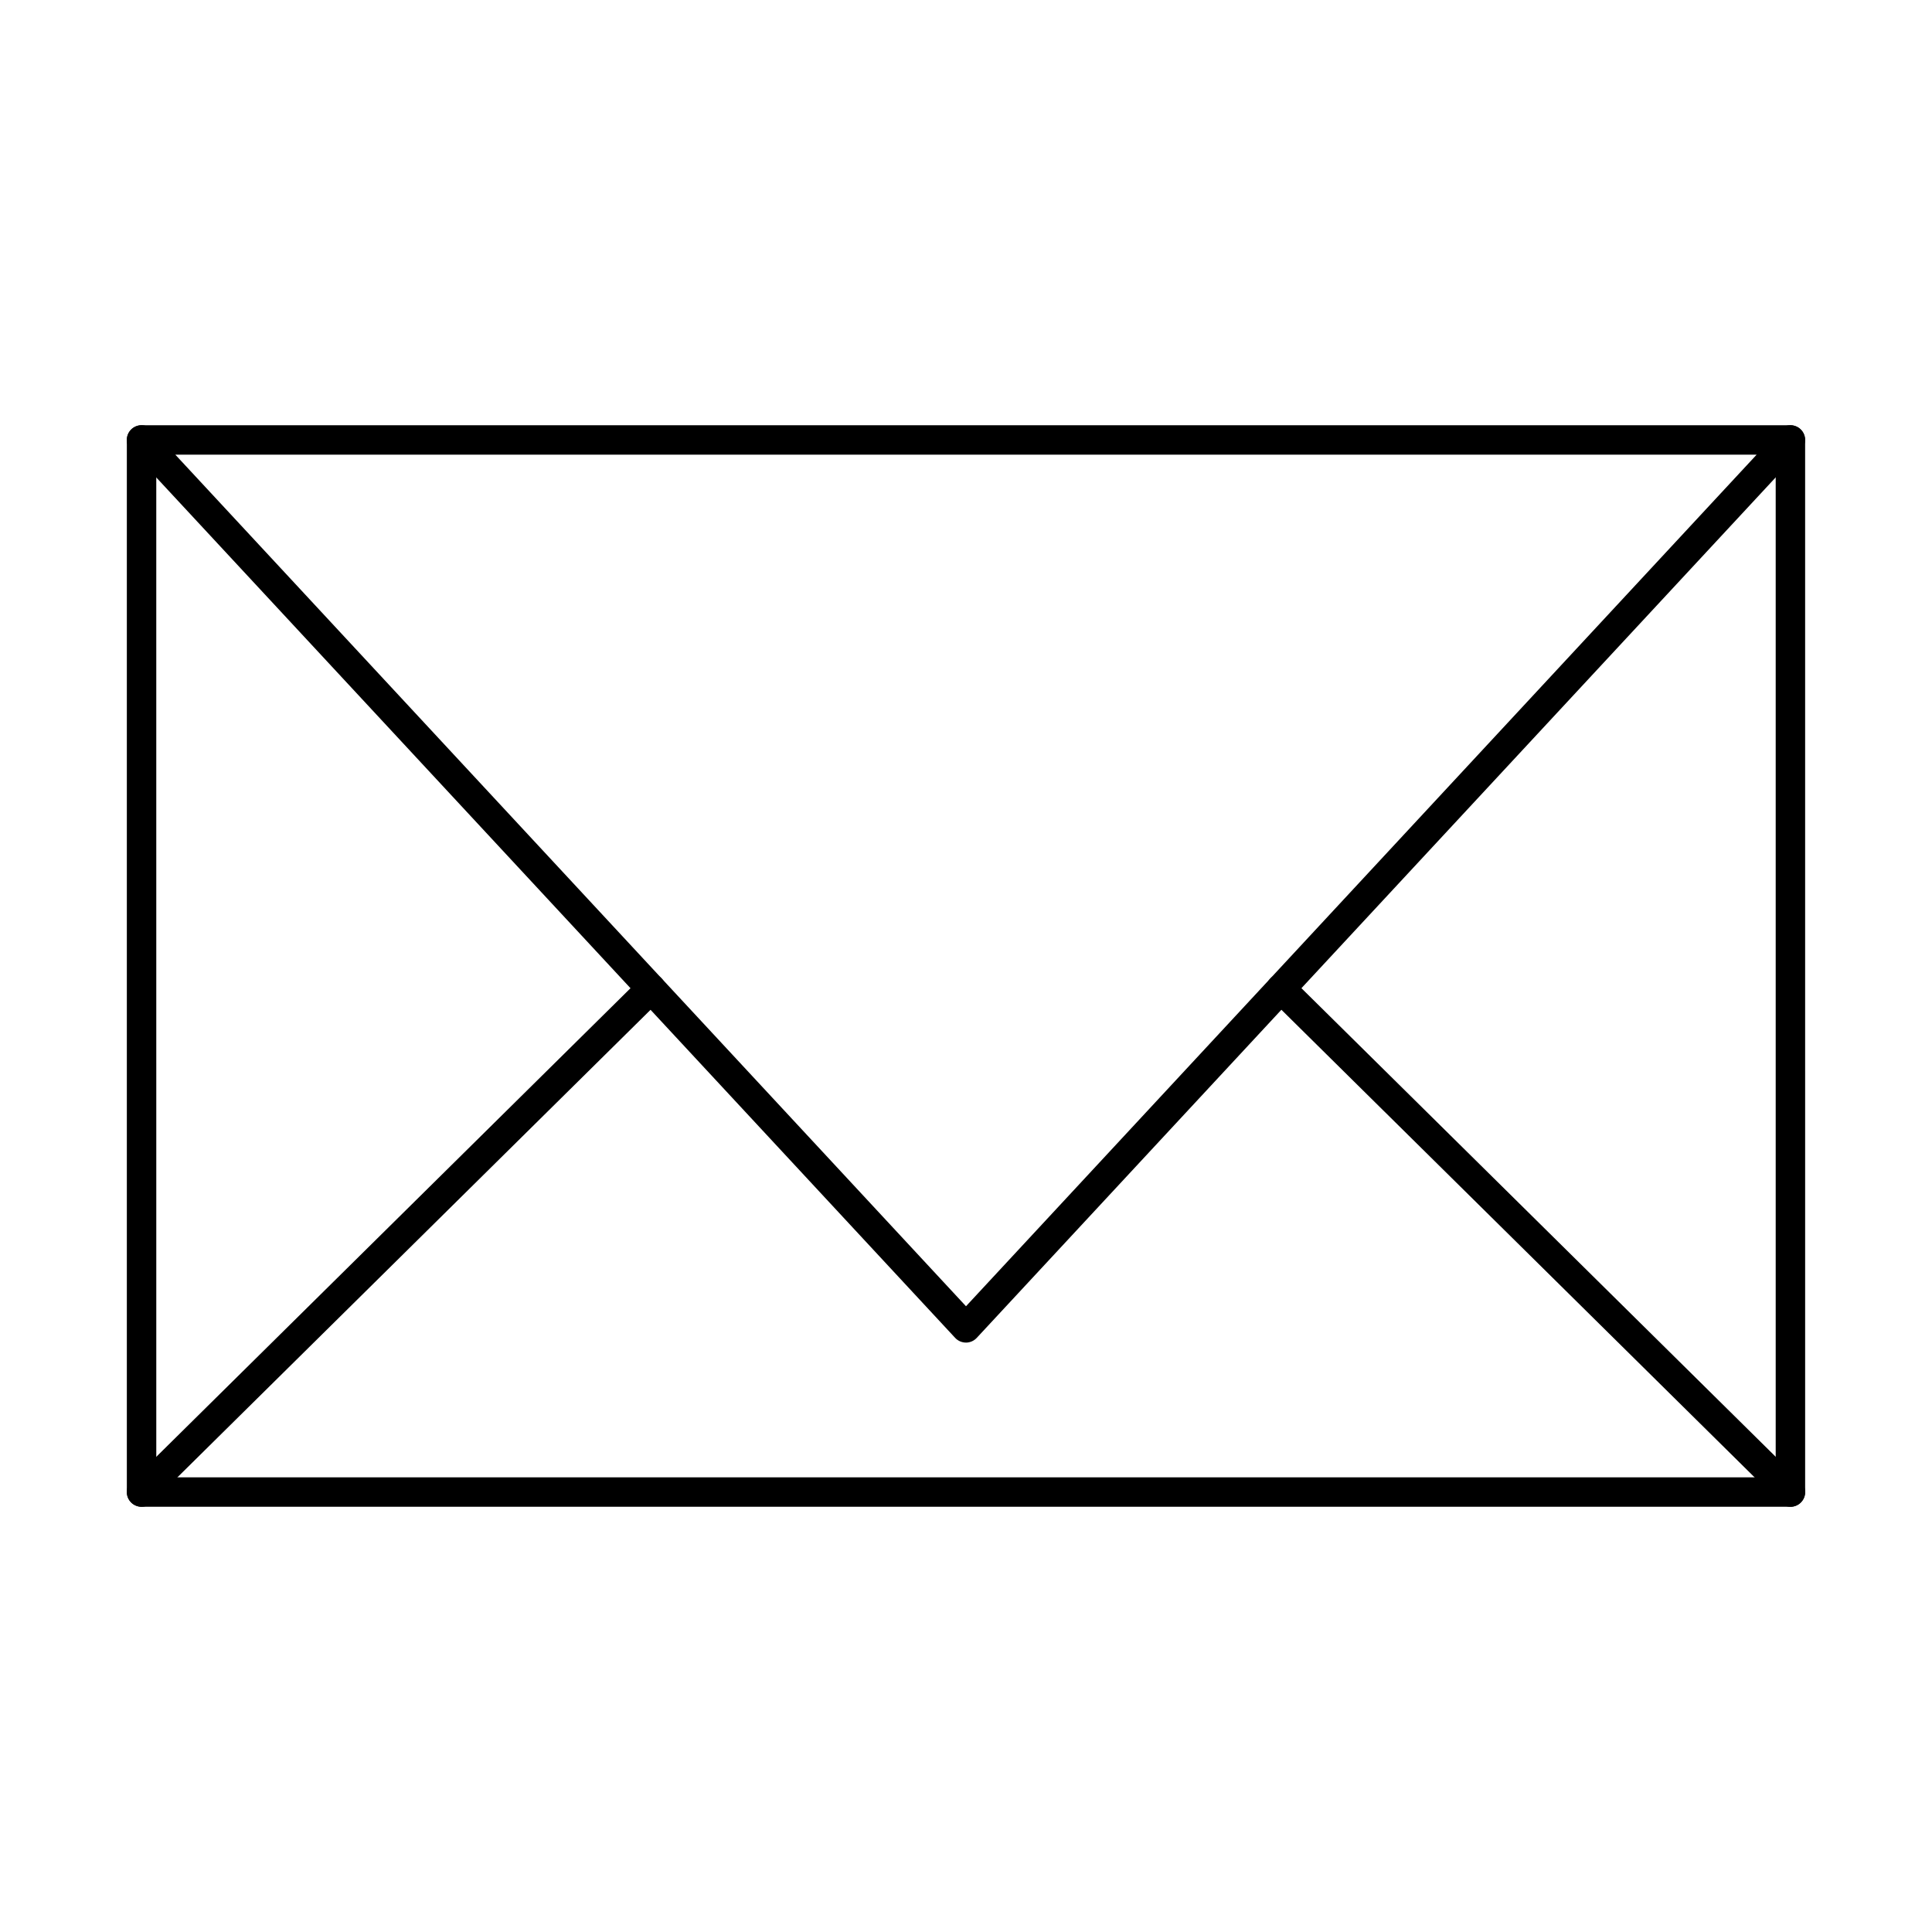 <?xml version="1.0" encoding="UTF-8"?>
<!-- Uploaded to: ICON Repo, www.svgrepo.com, Generator: ICON Repo Mixer Tools -->
<svg fill="#000000" width="800px" height="800px" version="1.1" viewBox="144 144 512 512" xmlns="http://www.w3.org/2000/svg">
 <g fill-rule="evenodd">
  <path d="m618.48 543.31h-436.96c-2.168 0-3.906-1.746-3.906-3.898v-278.82c0-2.156 1.738-3.902 3.898-3.902 2.156 0 3.902 1.746 3.902 3.902l0.004 274.92h429.16v-274.92c0-2.156 1.746-3.902 3.898-3.902 2.16 0 3.902 1.746 3.902 3.902l0.004 278.82c0 2.152-1.75 3.902-3.906 3.902z"/>
  <path d="m190.46 264.49 209.54 225.68 209.53-225.68zm209.54 235.31c-1.09 0-2.129-0.449-2.871-1.246l-218.48-235.31c-1.055-1.137-1.332-2.793-0.715-4.215 0.621-1.422 2.023-2.34 3.574-2.34h436.96c1.547 0 2.957 0.918 3.578 2.344 0.621 1.422 0.336 3.078-0.723 4.215l-218.48 235.31c-0.742 0.797-1.781 1.246-2.856 1.246z"/>
  <path d="m181.52 543.31c-1.004 0-2.016-0.387-2.785-1.156-1.512-1.535-1.492-4.004 0.039-5.519l135.01-133.41c1.531-1.512 4-1.496 5.516 0.035 1.516 1.531 1.492 4.004-0.031 5.516l-135.01 133.41c-0.762 0.754-1.762 1.129-2.742 1.125zm436.96 0c-0.992 0-1.98-0.375-2.742-1.125l-104.86-103.62c-0.008-0.004-0.012-0.008-0.023-0.016l-30.121-29.77c-1.531-1.512-1.555-3.984-0.039-5.516 1.516-1.535 3.992-1.547 5.516-0.035l30.133 29.77 104.89 103.64c1.535 1.516 1.543 3.984 0.031 5.519-0.762 0.773-1.766 1.16-2.773 1.156z"/>
 </g>
</svg>
